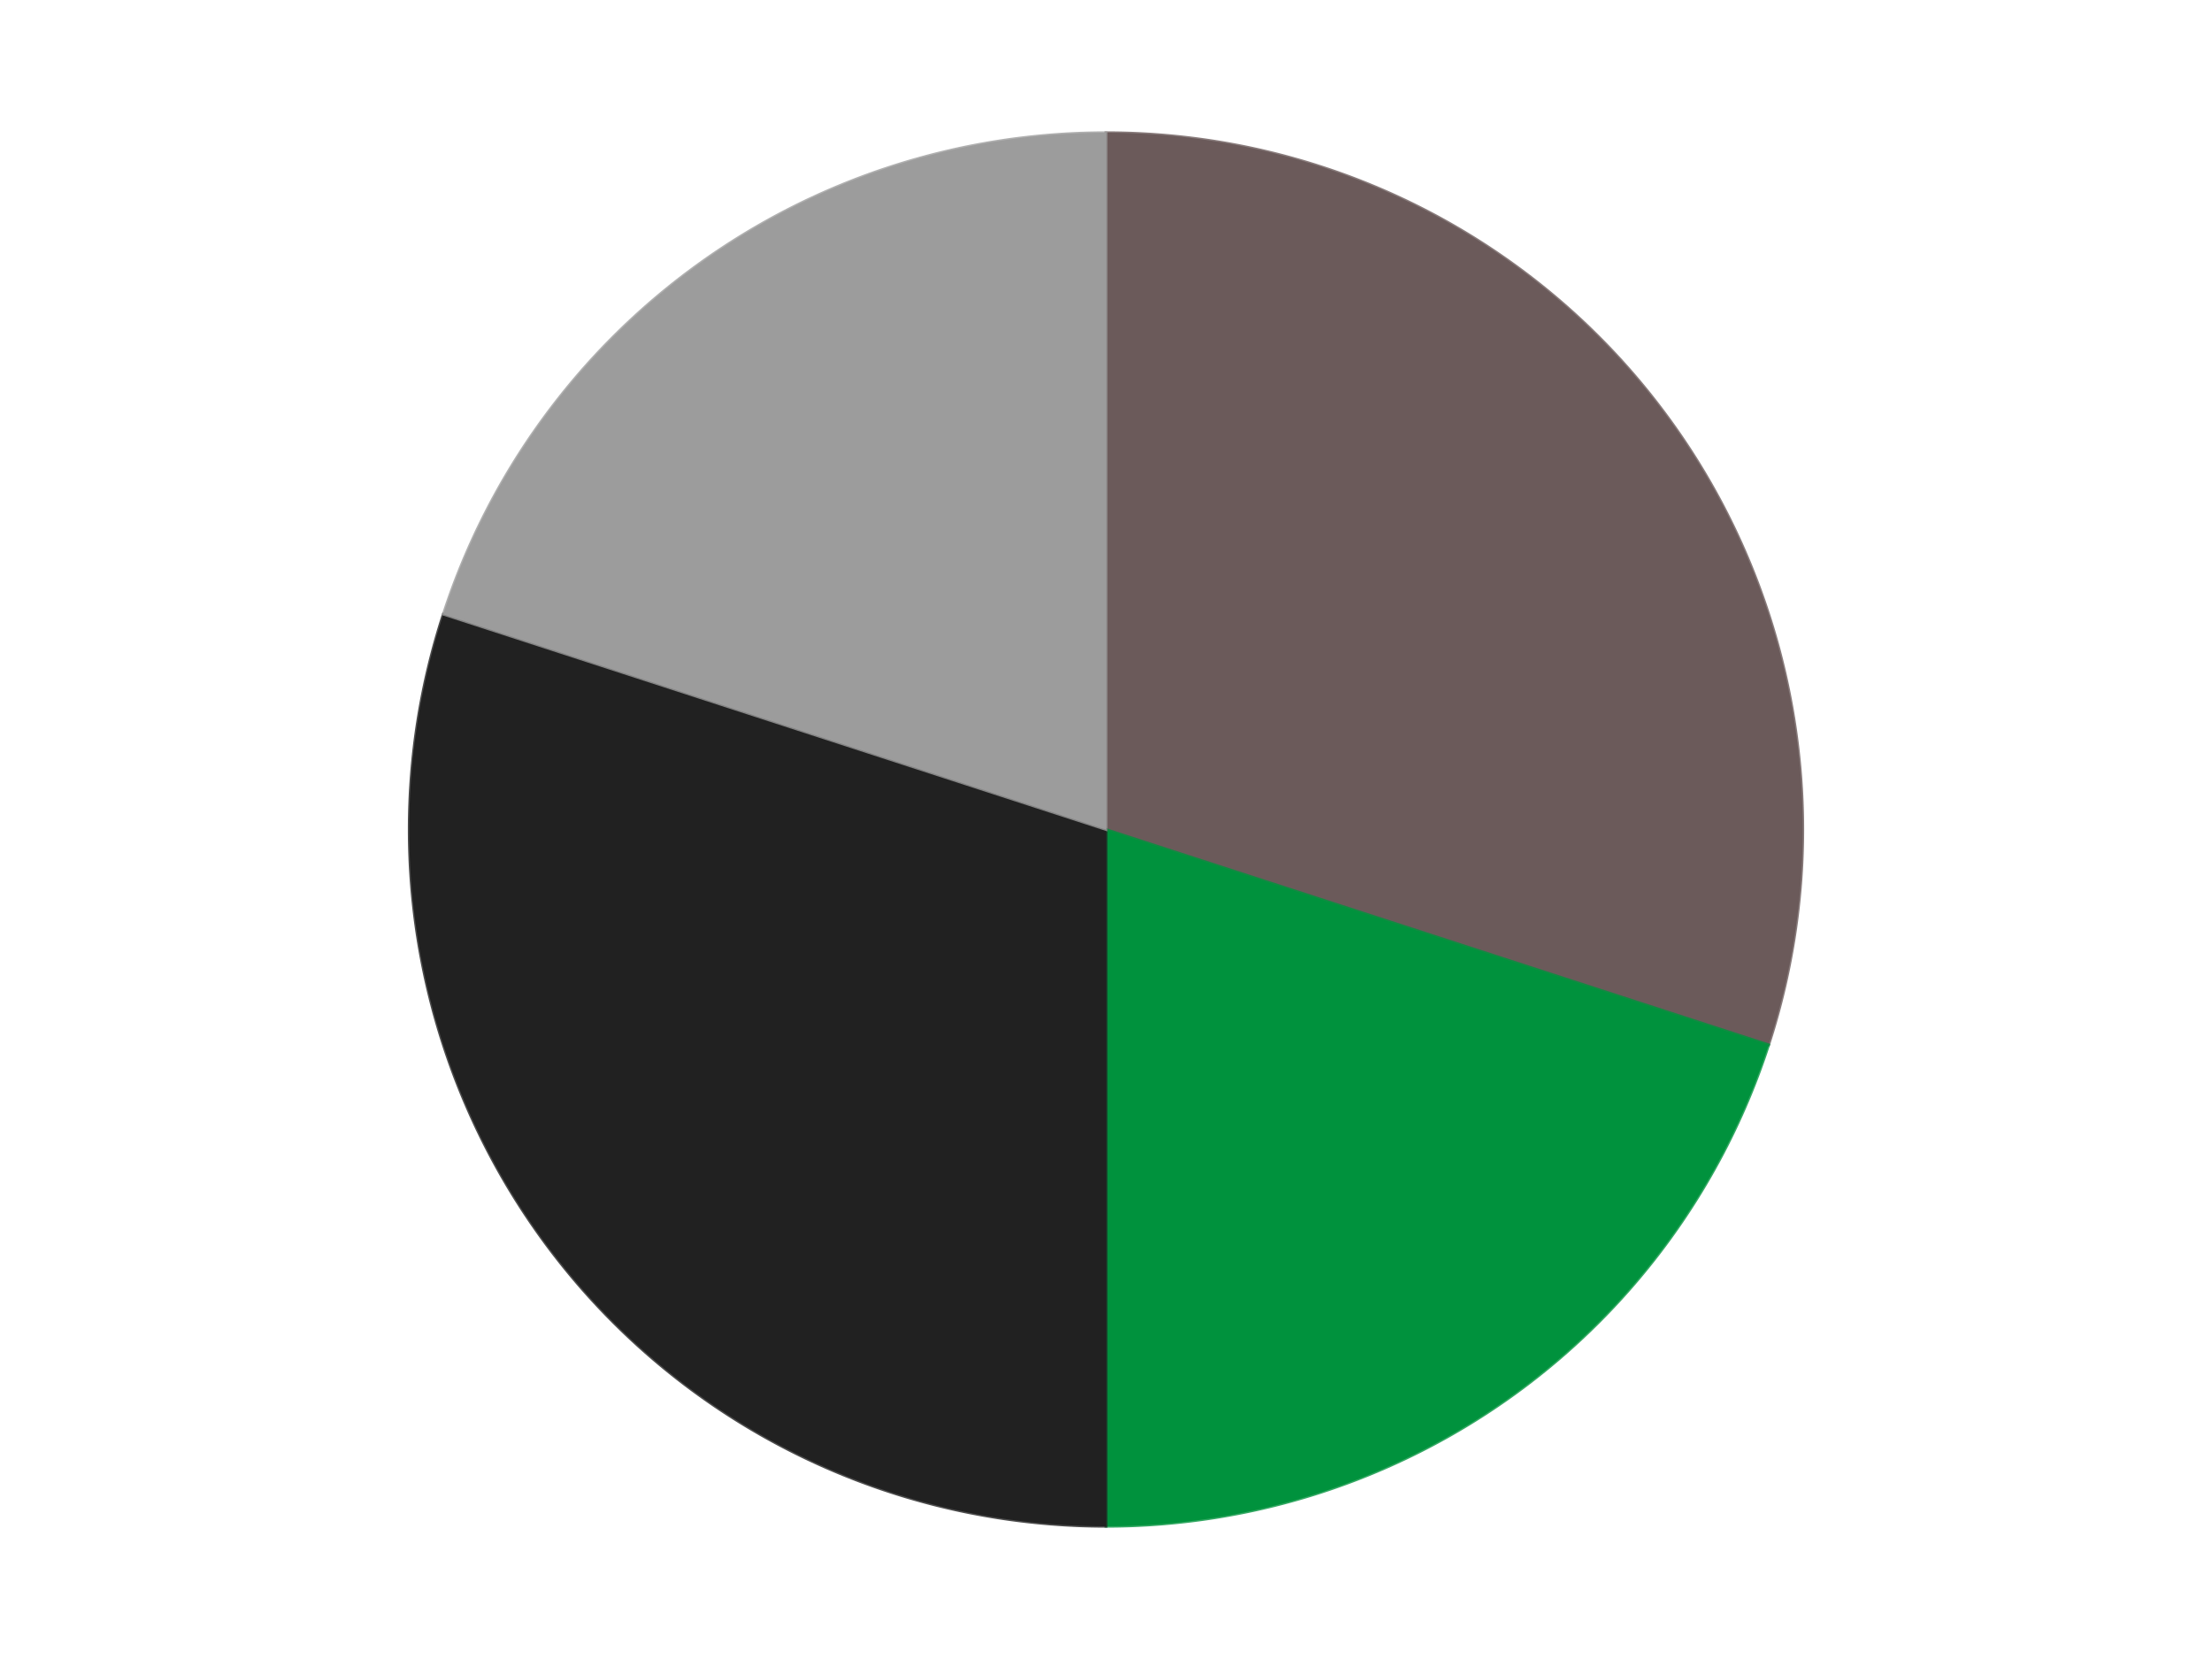 <?xml version='1.0' encoding='utf-8'?>
<svg xmlns="http://www.w3.org/2000/svg" xmlns:xlink="http://www.w3.org/1999/xlink" id="chart-ccedc0fa-521b-4ab0-ba7a-340abd9651b6" class="pygal-chart" viewBox="0 0 800 600"><!--Generated with pygal 3.0.4 (lxml) ©Kozea 2012-2016 on 2024-07-06--><!--http://pygal.org--><!--http://github.com/Kozea/pygal--><defs><style type="text/css">#chart-ccedc0fa-521b-4ab0-ba7a-340abd9651b6{-webkit-user-select:none;-webkit-font-smoothing:antialiased;font-family:Consolas,"Liberation Mono",Menlo,Courier,monospace}#chart-ccedc0fa-521b-4ab0-ba7a-340abd9651b6 .title{font-family:Consolas,"Liberation Mono",Menlo,Courier,monospace;font-size:16px}#chart-ccedc0fa-521b-4ab0-ba7a-340abd9651b6 .legends .legend text{font-family:Consolas,"Liberation Mono",Menlo,Courier,monospace;font-size:14px}#chart-ccedc0fa-521b-4ab0-ba7a-340abd9651b6 .axis text{font-family:Consolas,"Liberation Mono",Menlo,Courier,monospace;font-size:10px}#chart-ccedc0fa-521b-4ab0-ba7a-340abd9651b6 .axis text.major{font-family:Consolas,"Liberation Mono",Menlo,Courier,monospace;font-size:10px}#chart-ccedc0fa-521b-4ab0-ba7a-340abd9651b6 .text-overlay text.value{font-family:Consolas,"Liberation Mono",Menlo,Courier,monospace;font-size:16px}#chart-ccedc0fa-521b-4ab0-ba7a-340abd9651b6 .text-overlay text.label{font-family:Consolas,"Liberation Mono",Menlo,Courier,monospace;font-size:10px}#chart-ccedc0fa-521b-4ab0-ba7a-340abd9651b6 .tooltip{font-family:Consolas,"Liberation Mono",Menlo,Courier,monospace;font-size:14px}#chart-ccedc0fa-521b-4ab0-ba7a-340abd9651b6 text.no_data{font-family:Consolas,"Liberation Mono",Menlo,Courier,monospace;font-size:64px}
#chart-ccedc0fa-521b-4ab0-ba7a-340abd9651b6{background-color:transparent}#chart-ccedc0fa-521b-4ab0-ba7a-340abd9651b6 path,#chart-ccedc0fa-521b-4ab0-ba7a-340abd9651b6 line,#chart-ccedc0fa-521b-4ab0-ba7a-340abd9651b6 rect,#chart-ccedc0fa-521b-4ab0-ba7a-340abd9651b6 circle{-webkit-transition:150ms;-moz-transition:150ms;transition:150ms}#chart-ccedc0fa-521b-4ab0-ba7a-340abd9651b6 .graph &gt; .background{fill:transparent}#chart-ccedc0fa-521b-4ab0-ba7a-340abd9651b6 .plot &gt; .background{fill:transparent}#chart-ccedc0fa-521b-4ab0-ba7a-340abd9651b6 .graph{fill:rgba(0,0,0,.87)}#chart-ccedc0fa-521b-4ab0-ba7a-340abd9651b6 text.no_data{fill:rgba(0,0,0,1)}#chart-ccedc0fa-521b-4ab0-ba7a-340abd9651b6 .title{fill:rgba(0,0,0,1)}#chart-ccedc0fa-521b-4ab0-ba7a-340abd9651b6 .legends .legend text{fill:rgba(0,0,0,.87)}#chart-ccedc0fa-521b-4ab0-ba7a-340abd9651b6 .legends .legend:hover text{fill:rgba(0,0,0,1)}#chart-ccedc0fa-521b-4ab0-ba7a-340abd9651b6 .axis .line{stroke:rgba(0,0,0,1)}#chart-ccedc0fa-521b-4ab0-ba7a-340abd9651b6 .axis .guide.line{stroke:rgba(0,0,0,.54)}#chart-ccedc0fa-521b-4ab0-ba7a-340abd9651b6 .axis .major.line{stroke:rgba(0,0,0,.87)}#chart-ccedc0fa-521b-4ab0-ba7a-340abd9651b6 .axis text.major{fill:rgba(0,0,0,1)}#chart-ccedc0fa-521b-4ab0-ba7a-340abd9651b6 .axis.y .guides:hover .guide.line,#chart-ccedc0fa-521b-4ab0-ba7a-340abd9651b6 .line-graph .axis.x .guides:hover .guide.line,#chart-ccedc0fa-521b-4ab0-ba7a-340abd9651b6 .stackedline-graph .axis.x .guides:hover .guide.line,#chart-ccedc0fa-521b-4ab0-ba7a-340abd9651b6 .xy-graph .axis.x .guides:hover .guide.line{stroke:rgba(0,0,0,1)}#chart-ccedc0fa-521b-4ab0-ba7a-340abd9651b6 .axis .guides:hover text{fill:rgba(0,0,0,1)}#chart-ccedc0fa-521b-4ab0-ba7a-340abd9651b6 .reactive{fill-opacity:1.0;stroke-opacity:.8;stroke-width:1}#chart-ccedc0fa-521b-4ab0-ba7a-340abd9651b6 .ci{stroke:rgba(0,0,0,.87)}#chart-ccedc0fa-521b-4ab0-ba7a-340abd9651b6 .reactive.active,#chart-ccedc0fa-521b-4ab0-ba7a-340abd9651b6 .active .reactive{fill-opacity:0.6;stroke-opacity:.9;stroke-width:4}#chart-ccedc0fa-521b-4ab0-ba7a-340abd9651b6 .ci .reactive.active{stroke-width:1.5}#chart-ccedc0fa-521b-4ab0-ba7a-340abd9651b6 .series text{fill:rgba(0,0,0,1)}#chart-ccedc0fa-521b-4ab0-ba7a-340abd9651b6 .tooltip rect{fill:transparent;stroke:rgba(0,0,0,1);-webkit-transition:opacity 150ms;-moz-transition:opacity 150ms;transition:opacity 150ms}#chart-ccedc0fa-521b-4ab0-ba7a-340abd9651b6 .tooltip .label{fill:rgba(0,0,0,.87)}#chart-ccedc0fa-521b-4ab0-ba7a-340abd9651b6 .tooltip .label{fill:rgba(0,0,0,.87)}#chart-ccedc0fa-521b-4ab0-ba7a-340abd9651b6 .tooltip .legend{font-size:.8em;fill:rgba(0,0,0,.54)}#chart-ccedc0fa-521b-4ab0-ba7a-340abd9651b6 .tooltip .x_label{font-size:.6em;fill:rgba(0,0,0,1)}#chart-ccedc0fa-521b-4ab0-ba7a-340abd9651b6 .tooltip .xlink{font-size:.5em;text-decoration:underline}#chart-ccedc0fa-521b-4ab0-ba7a-340abd9651b6 .tooltip .value{font-size:1.5em}#chart-ccedc0fa-521b-4ab0-ba7a-340abd9651b6 .bound{font-size:.5em}#chart-ccedc0fa-521b-4ab0-ba7a-340abd9651b6 .max-value{font-size:.75em;fill:rgba(0,0,0,.54)}#chart-ccedc0fa-521b-4ab0-ba7a-340abd9651b6 .map-element{fill:transparent;stroke:rgba(0,0,0,.54) !important}#chart-ccedc0fa-521b-4ab0-ba7a-340abd9651b6 .map-element .reactive{fill-opacity:inherit;stroke-opacity:inherit}#chart-ccedc0fa-521b-4ab0-ba7a-340abd9651b6 .color-0,#chart-ccedc0fa-521b-4ab0-ba7a-340abd9651b6 .color-0 a:visited{stroke:#F44336;fill:#F44336}#chart-ccedc0fa-521b-4ab0-ba7a-340abd9651b6 .color-1,#chart-ccedc0fa-521b-4ab0-ba7a-340abd9651b6 .color-1 a:visited{stroke:#3F51B5;fill:#3F51B5}#chart-ccedc0fa-521b-4ab0-ba7a-340abd9651b6 .color-2,#chart-ccedc0fa-521b-4ab0-ba7a-340abd9651b6 .color-2 a:visited{stroke:#009688;fill:#009688}#chart-ccedc0fa-521b-4ab0-ba7a-340abd9651b6 .color-3,#chart-ccedc0fa-521b-4ab0-ba7a-340abd9651b6 .color-3 a:visited{stroke:#FFC107;fill:#FFC107}#chart-ccedc0fa-521b-4ab0-ba7a-340abd9651b6 .text-overlay .color-0 text{fill:black}#chart-ccedc0fa-521b-4ab0-ba7a-340abd9651b6 .text-overlay .color-1 text{fill:black}#chart-ccedc0fa-521b-4ab0-ba7a-340abd9651b6 .text-overlay .color-2 text{fill:black}#chart-ccedc0fa-521b-4ab0-ba7a-340abd9651b6 .text-overlay .color-3 text{fill:black}
#chart-ccedc0fa-521b-4ab0-ba7a-340abd9651b6 text.no_data{text-anchor:middle}#chart-ccedc0fa-521b-4ab0-ba7a-340abd9651b6 .guide.line{fill:none}#chart-ccedc0fa-521b-4ab0-ba7a-340abd9651b6 .centered{text-anchor:middle}#chart-ccedc0fa-521b-4ab0-ba7a-340abd9651b6 .title{text-anchor:middle}#chart-ccedc0fa-521b-4ab0-ba7a-340abd9651b6 .legends .legend text{fill-opacity:1}#chart-ccedc0fa-521b-4ab0-ba7a-340abd9651b6 .axis.x text{text-anchor:middle}#chart-ccedc0fa-521b-4ab0-ba7a-340abd9651b6 .axis.x:not(.web) text[transform]{text-anchor:start}#chart-ccedc0fa-521b-4ab0-ba7a-340abd9651b6 .axis.x:not(.web) text[transform].backwards{text-anchor:end}#chart-ccedc0fa-521b-4ab0-ba7a-340abd9651b6 .axis.y text{text-anchor:end}#chart-ccedc0fa-521b-4ab0-ba7a-340abd9651b6 .axis.y text[transform].backwards{text-anchor:start}#chart-ccedc0fa-521b-4ab0-ba7a-340abd9651b6 .axis.y2 text{text-anchor:start}#chart-ccedc0fa-521b-4ab0-ba7a-340abd9651b6 .axis.y2 text[transform].backwards{text-anchor:end}#chart-ccedc0fa-521b-4ab0-ba7a-340abd9651b6 .axis .guide.line{stroke-dasharray:4,4;stroke:black}#chart-ccedc0fa-521b-4ab0-ba7a-340abd9651b6 .axis .major.guide.line{stroke-dasharray:6,6;stroke:black}#chart-ccedc0fa-521b-4ab0-ba7a-340abd9651b6 .horizontal .axis.y .guide.line,#chart-ccedc0fa-521b-4ab0-ba7a-340abd9651b6 .horizontal .axis.y2 .guide.line,#chart-ccedc0fa-521b-4ab0-ba7a-340abd9651b6 .vertical .axis.x .guide.line{opacity:0}#chart-ccedc0fa-521b-4ab0-ba7a-340abd9651b6 .horizontal .axis.always_show .guide.line,#chart-ccedc0fa-521b-4ab0-ba7a-340abd9651b6 .vertical .axis.always_show .guide.line{opacity:1 !important}#chart-ccedc0fa-521b-4ab0-ba7a-340abd9651b6 .axis.y .guides:hover .guide.line,#chart-ccedc0fa-521b-4ab0-ba7a-340abd9651b6 .axis.y2 .guides:hover .guide.line,#chart-ccedc0fa-521b-4ab0-ba7a-340abd9651b6 .axis.x .guides:hover .guide.line{opacity:1}#chart-ccedc0fa-521b-4ab0-ba7a-340abd9651b6 .axis .guides:hover text{opacity:1}#chart-ccedc0fa-521b-4ab0-ba7a-340abd9651b6 .nofill{fill:none}#chart-ccedc0fa-521b-4ab0-ba7a-340abd9651b6 .subtle-fill{fill-opacity:.2}#chart-ccedc0fa-521b-4ab0-ba7a-340abd9651b6 .dot{stroke-width:1px;fill-opacity:1;stroke-opacity:1}#chart-ccedc0fa-521b-4ab0-ba7a-340abd9651b6 .dot.active{stroke-width:5px}#chart-ccedc0fa-521b-4ab0-ba7a-340abd9651b6 .dot.negative{fill:transparent}#chart-ccedc0fa-521b-4ab0-ba7a-340abd9651b6 text,#chart-ccedc0fa-521b-4ab0-ba7a-340abd9651b6 tspan{stroke:none !important}#chart-ccedc0fa-521b-4ab0-ba7a-340abd9651b6 .series text.active{opacity:1}#chart-ccedc0fa-521b-4ab0-ba7a-340abd9651b6 .tooltip rect{fill-opacity:.95;stroke-width:.5}#chart-ccedc0fa-521b-4ab0-ba7a-340abd9651b6 .tooltip text{fill-opacity:1}#chart-ccedc0fa-521b-4ab0-ba7a-340abd9651b6 .showable{visibility:hidden}#chart-ccedc0fa-521b-4ab0-ba7a-340abd9651b6 .showable.shown{visibility:visible}#chart-ccedc0fa-521b-4ab0-ba7a-340abd9651b6 .gauge-background{fill:rgba(229,229,229,1);stroke:none}#chart-ccedc0fa-521b-4ab0-ba7a-340abd9651b6 .bg-lines{stroke:transparent;stroke-width:2px}</style><script type="text/javascript">window.pygal = window.pygal || {};window.pygal.config = window.pygal.config || {};window.pygal.config['ccedc0fa-521b-4ab0-ba7a-340abd9651b6'] = {"allow_interruptions": false, "box_mode": "extremes", "classes": ["pygal-chart"], "css": ["file://style.css", "file://graph.css"], "defs": [], "disable_xml_declaration": false, "dots_size": 2.5, "dynamic_print_values": false, "explicit_size": false, "fill": false, "force_uri_protocol": "https", "formatter": null, "half_pie": false, "height": 600, "include_x_axis": false, "inner_radius": 0, "interpolate": null, "interpolation_parameters": {}, "interpolation_precision": 250, "inverse_y_axis": false, "js": ["//kozea.github.io/pygal.js/2.0.x/pygal-tooltips.min.js"], "legend_at_bottom": false, "legend_at_bottom_columns": null, "legend_box_size": 12, "logarithmic": false, "margin": 20, "margin_bottom": null, "margin_left": null, "margin_right": null, "margin_top": null, "max_scale": 16, "min_scale": 4, "missing_value_fill_truncation": "x", "no_data_text": "No data", "no_prefix": false, "order_min": null, "pretty_print": false, "print_labels": false, "print_values": false, "print_values_position": "center", "print_zeroes": true, "range": null, "rounded_bars": null, "secondary_range": null, "show_dots": true, "show_legend": false, "show_minor_x_labels": true, "show_minor_y_labels": true, "show_only_major_dots": false, "show_x_guides": false, "show_x_labels": true, "show_y_guides": true, "show_y_labels": true, "spacing": 10, "stack_from_top": false, "strict": false, "stroke": true, "stroke_style": null, "style": {"background": "transparent", "ci_colors": [], "colors": ["#F44336", "#3F51B5", "#009688", "#FFC107", "#FF5722", "#9C27B0", "#03A9F4", "#8BC34A", "#FF9800", "#E91E63", "#2196F3", "#4CAF50", "#FFEB3B", "#673AB7", "#00BCD4", "#CDDC39", "#9E9E9E", "#607D8B"], "dot_opacity": "1", "font_family": "Consolas, \"Liberation Mono\", Menlo, Courier, monospace", "foreground": "rgba(0, 0, 0, .87)", "foreground_strong": "rgba(0, 0, 0, 1)", "foreground_subtle": "rgba(0, 0, 0, .54)", "guide_stroke_color": "black", "guide_stroke_dasharray": "4,4", "label_font_family": "Consolas, \"Liberation Mono\", Menlo, Courier, monospace", "label_font_size": 10, "legend_font_family": "Consolas, \"Liberation Mono\", Menlo, Courier, monospace", "legend_font_size": 14, "major_guide_stroke_color": "black", "major_guide_stroke_dasharray": "6,6", "major_label_font_family": "Consolas, \"Liberation Mono\", Menlo, Courier, monospace", "major_label_font_size": 10, "no_data_font_family": "Consolas, \"Liberation Mono\", Menlo, Courier, monospace", "no_data_font_size": 64, "opacity": "1.0", "opacity_hover": "0.6", "plot_background": "transparent", "stroke_opacity": ".8", "stroke_opacity_hover": ".9", "stroke_width": "1", "stroke_width_hover": "4", "title_font_family": "Consolas, \"Liberation Mono\", Menlo, Courier, monospace", "title_font_size": 16, "tooltip_font_family": "Consolas, \"Liberation Mono\", Menlo, Courier, monospace", "tooltip_font_size": 14, "transition": "150ms", "value_background": "rgba(229, 229, 229, 1)", "value_colors": [], "value_font_family": "Consolas, \"Liberation Mono\", Menlo, Courier, monospace", "value_font_size": 16, "value_label_font_family": "Consolas, \"Liberation Mono\", Menlo, Courier, monospace", "value_label_font_size": 10}, "title": null, "tooltip_border_radius": 0, "tooltip_fancy_mode": true, "truncate_label": null, "truncate_legend": null, "width": 800, "x_label_rotation": 0, "x_labels": null, "x_labels_major": null, "x_labels_major_count": null, "x_labels_major_every": null, "x_title": null, "xrange": null, "y_label_rotation": 0, "y_labels": null, "y_labels_major": null, "y_labels_major_count": null, "y_labels_major_every": null, "y_title": null, "zero": 0, "legends": ["Dark Gray", "Green", "Black", "Light Gray"]}</script><script type="text/javascript" xlink:href="https://kozea.github.io/pygal.js/2.0.x/pygal-tooltips.min.js"/></defs><title>Pygal</title><g class="graph pie-graph vertical"><rect x="0" y="0" width="800" height="600" class="background"/><g transform="translate(20, 20)" class="plot"><rect x="0" y="0" width="760" height="560" class="background"/><g class="series serie-0 color-0"><g class="slices"><g class="slice" style="fill: #6B5A5A; stroke: #6B5A5A"><path d="M380 28 A252 252 0 0 1 619.666 357.872 L380 280 A0 0 0 0 0 380 280 z" class="slice reactive tooltip-trigger"/><desc class="value">3</desc><desc class="x centered">481.93614129124336</desc><desc class="y centered">205.9390582111484</desc></g></g></g><g class="series serie-1 color-1"><g class="slices"><g class="slice" style="fill: #00923D; stroke: #00923D"><path d="M619.666 357.872 A252 252 0 0 1 380 532 L380 280 A0 0 0 0 0 380 280 z" class="slice reactive tooltip-trigger"/><desc class="value">2</desc><desc class="x centered">454.06094178885166</desc><desc class="y centered">381.93614129124336</desc></g></g></g><g class="series serie-2 color-2"><g class="slices"><g class="slice" style="fill: #212121; stroke: #212121"><path d="M380 532 A252 252 0 0 1 140.334 202.128 L380 280 A0 0 0 0 0 380 280 z" class="slice reactive tooltip-trigger"/><desc class="value">3</desc><desc class="x centered">278.06385870875664</desc><desc class="y centered">354.06094178885166</desc></g></g></g><g class="series serie-3 color-3"><g class="slices"><g class="slice" style="fill: #9C9C9C; stroke: #9C9C9C"><path d="M140.334 202.128 A252 252 0 0 1 380 28 L380 280 A0 0 0 0 0 380 280 z" class="slice reactive tooltip-trigger"/><desc class="value">2</desc><desc class="x centered">305.93905821114834</desc><desc class="y centered">178.06385870875664</desc></g></g></g></g><g class="titles"/><g transform="translate(20, 20)" class="plot overlay"><g class="series serie-0 color-0"/><g class="series serie-1 color-1"/><g class="series serie-2 color-2"/><g class="series serie-3 color-3"/></g><g transform="translate(20, 20)" class="plot text-overlay"><g class="series serie-0 color-0"/><g class="series serie-1 color-1"/><g class="series serie-2 color-2"/><g class="series serie-3 color-3"/></g><g transform="translate(20, 20)" class="plot tooltip-overlay"><g transform="translate(0 0)" style="opacity: 0" class="tooltip"><rect rx="0" ry="0" width="0" height="0" class="tooltip-box"/><g class="text"/></g></g></g></svg>